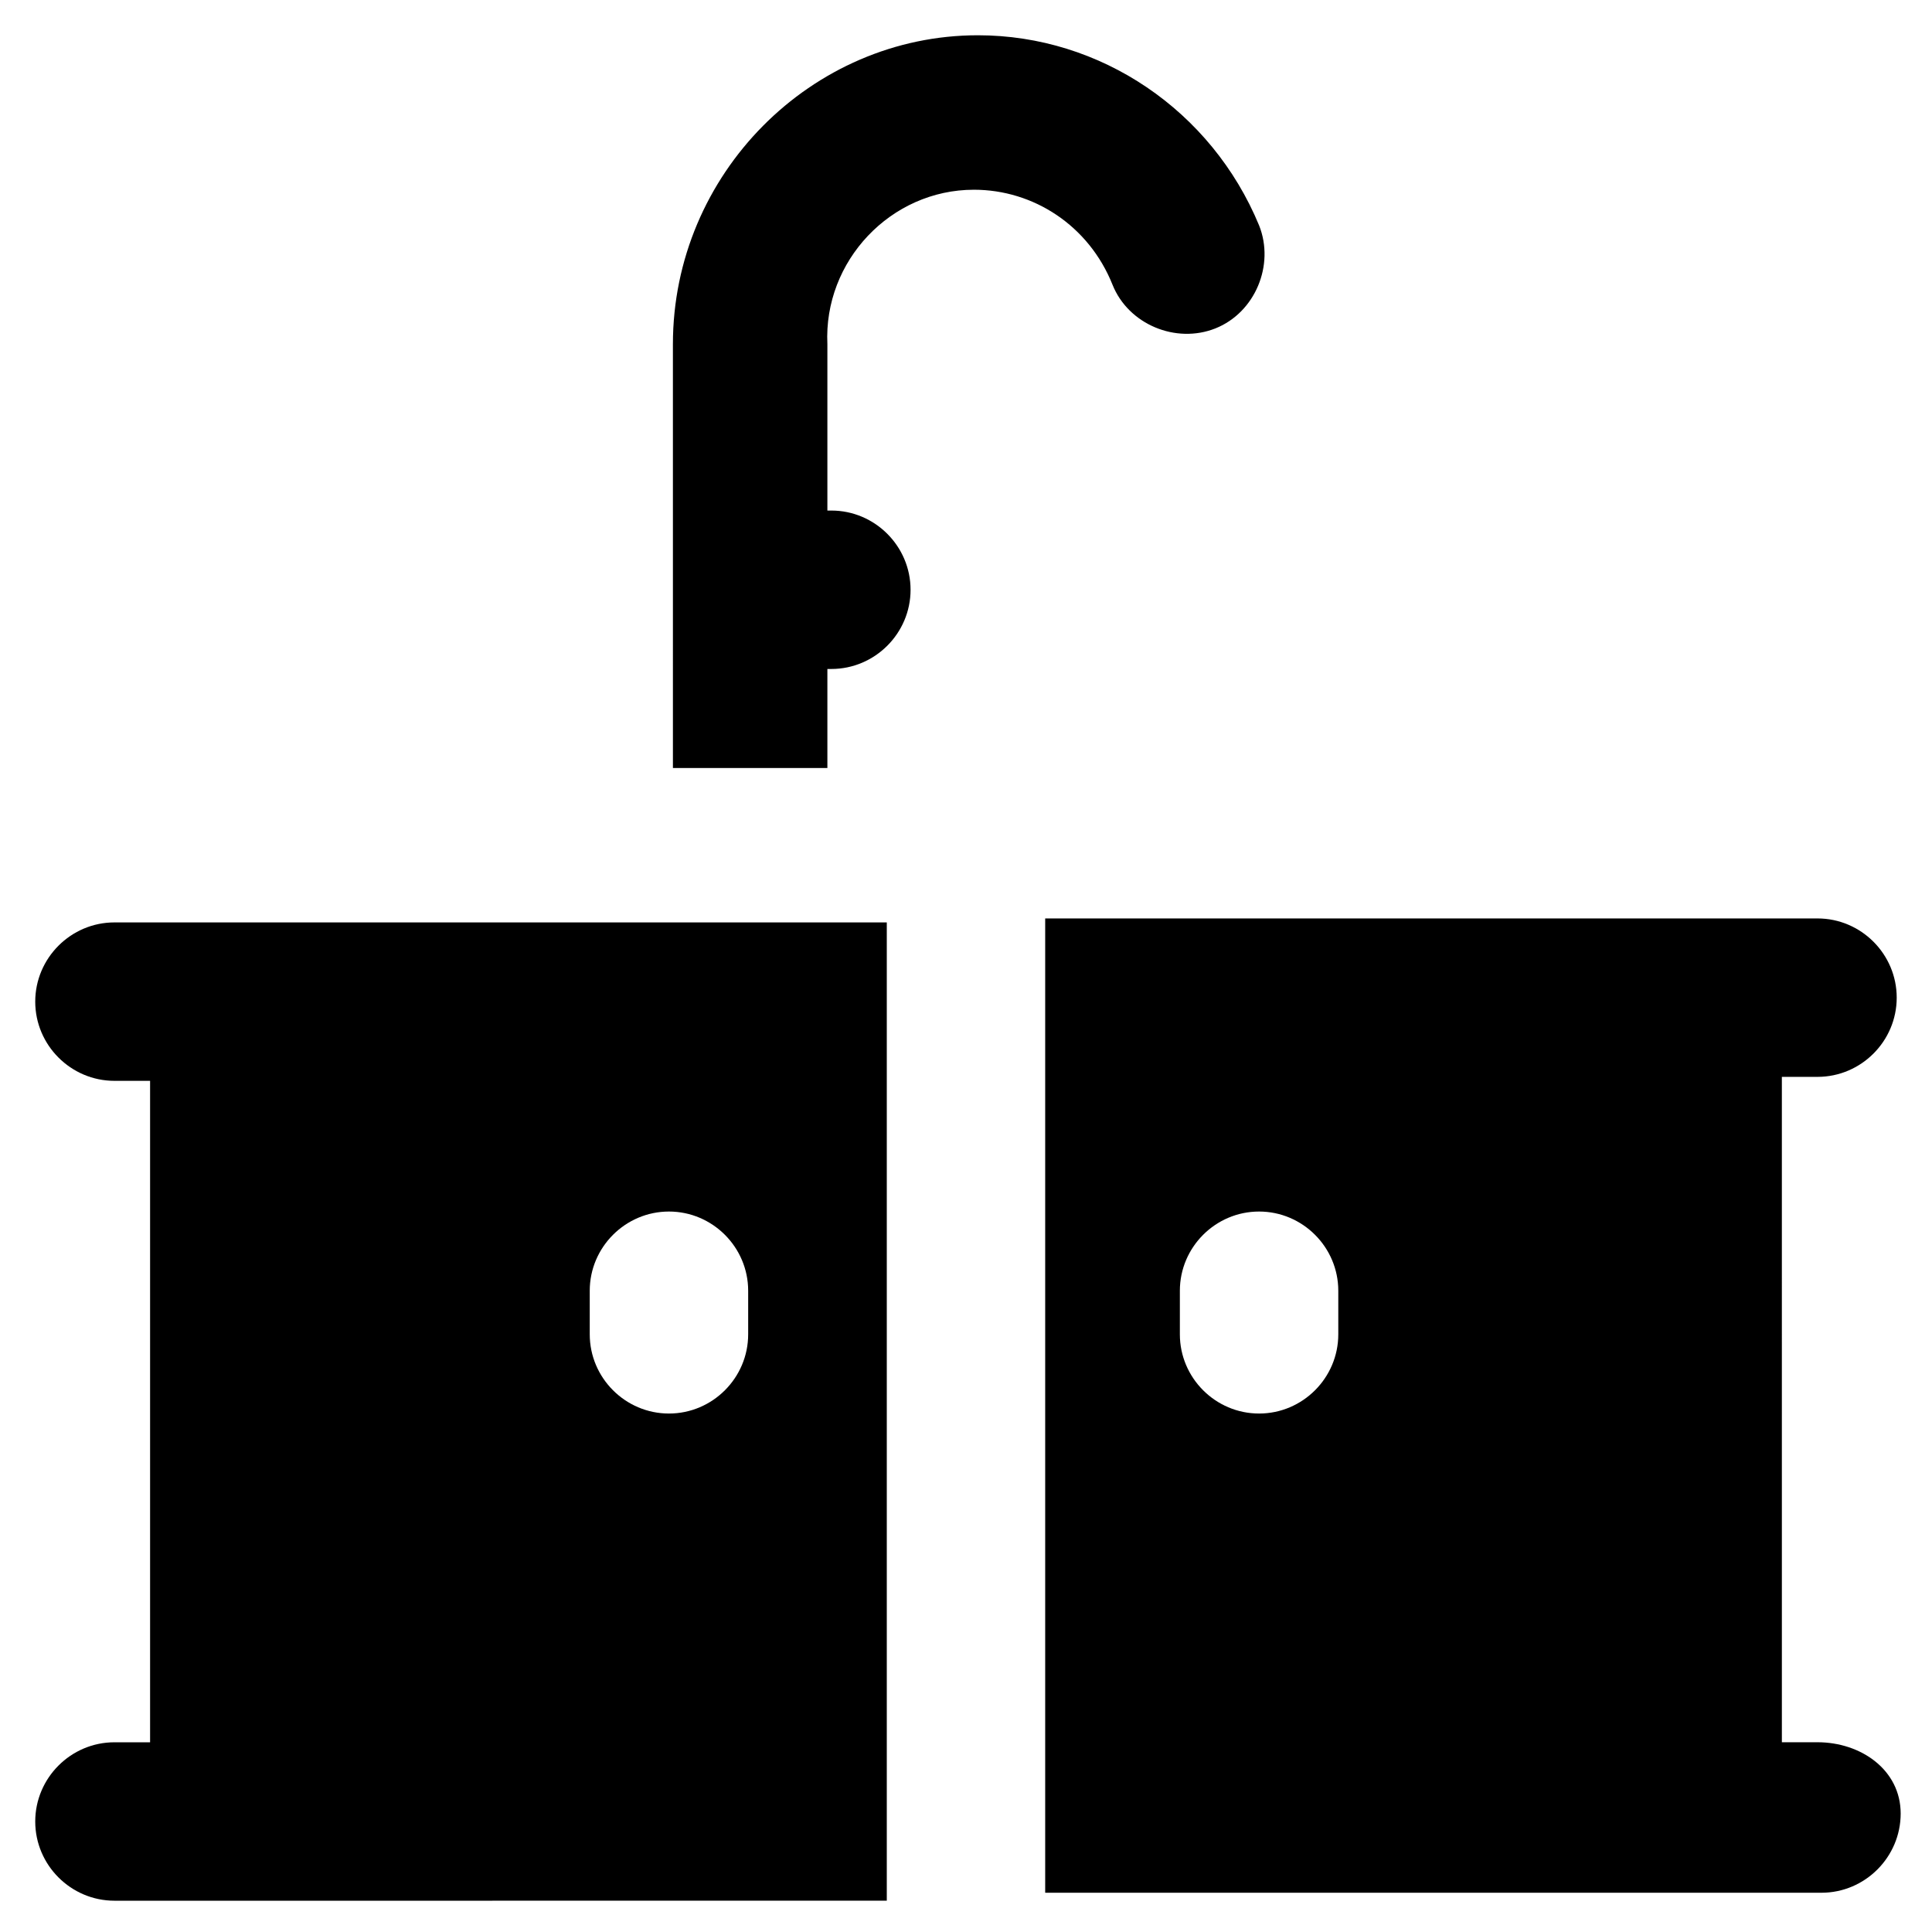 <?xml version="1.0" encoding="UTF-8"?>
<!-- Uploaded to: ICON Repo, www.svgrepo.com, Generator: ICON Repo Mixer Tools -->
<svg fill="#000000" width="800px" height="800px" version="1.1" viewBox="144 144 512 512" xmlns="http://www.w3.org/2000/svg">
 <g>
  <path d="m625.66 605.72h-9.445l-0.004-176.34h9.445c11.547 0 20.992-9.445 20.992-20.992s-9.445-20.992-20.992-20.992h-204.67v258.2h205.72c11.547 0 20.992-9.445 20.992-20.992-0.004-11.547-10.5-18.891-22.043-18.891zm-127-108.11c0 11.547-9.445 20.992-20.992 20.992s-20.992-9.445-20.992-20.992v-11.547c0-11.547 9.445-20.992 20.992-20.992s20.992 9.445 20.992 20.992z"/>
  <path d="m402.1 194.28c15.742 0 30.438 9.445 36.734 25.191 4.199 10.496 16.793 15.742 27.289 11.547 10.496-4.199 15.742-16.793 11.547-27.289-12.594-30.438-41.984-50.383-74.523-50.383-44.082 0-80.82 36.734-80.82 81.867l0.004 112.31h40.934v-26.238h1.051c11.547 0 20.992-9.445 20.992-20.992 0-11.547-9.445-20.992-20.992-20.992h-1.051v-44.086c-1.051-22.043 16.793-40.934 38.836-40.934z"/>
  <path d="m321.28 388.45h-146.95c-11.547 0-20.992 9.445-20.992 20.992 0 11.547 9.445 20.992 20.992 20.992h9.445v175.29h-9.445c-11.547 0-20.992 9.445-20.992 20.992s9.445 20.992 20.992 20.992h30.438l174.24-0.004v-259.25zm20.992 109.16c0 11.547-9.445 20.992-20.992 20.992s-20.992-9.445-20.992-20.992v-11.547c0-11.547 9.445-20.992 20.992-20.992s20.992 9.445 20.992 20.992z"/>
 </g>
</svg>